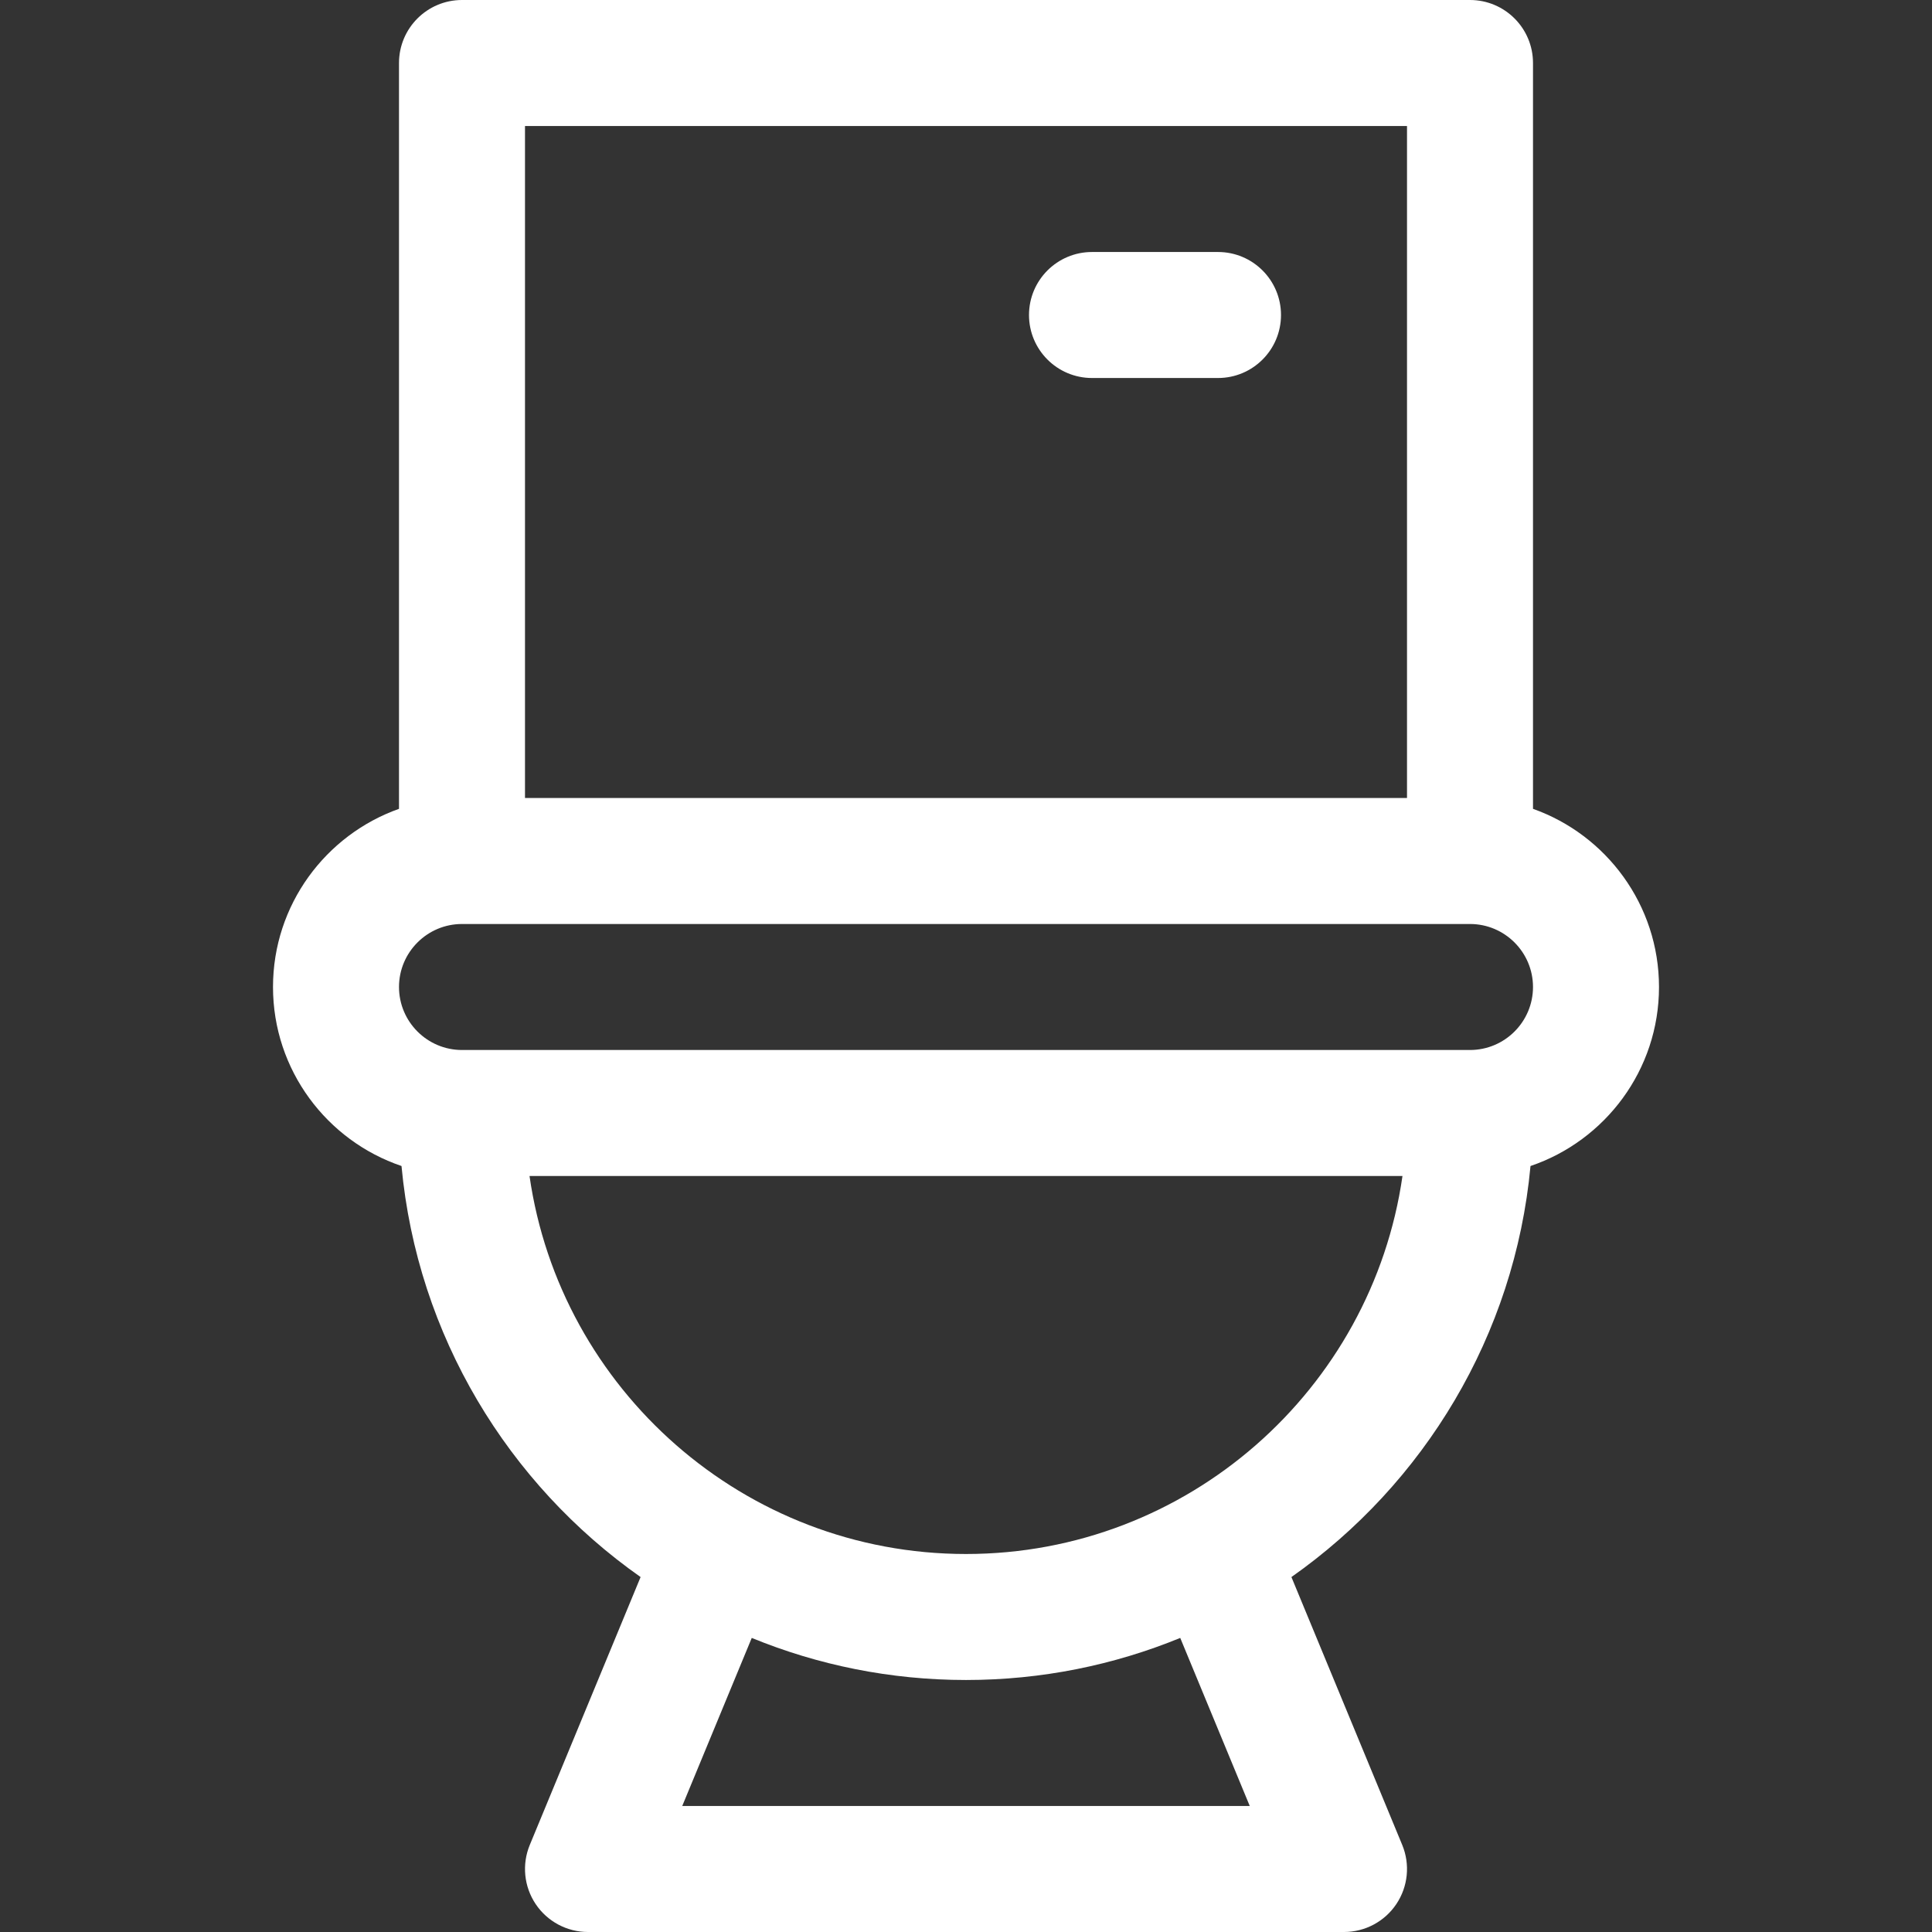 <?xml version="1.0" encoding="iso-8859-1"?>
<!-- Generator: Adobe Illustrator 19.0.0, SVG Export Plug-In . SVG Version: 6.00 Build 0)  -->
<svg xmlns="http://www.w3.org/2000/svg" xmlns:xlink="http://www.w3.org/1999/xlink" version="1.1" id="Layer_1" x="0px" y="0px" viewBox="0 0 512 512" style="enable-background:new 0 0 512 512;" xml:space="preserve" width="512px" height="512px">
<rect x="0" y="0" width="512" height="512" fill="#333333" stroke="none"/>
<g>
	<g>
		<path d="M406.261,214.35V16.696c0-9.22-7.475-16.696-16.696-16.696h-267.13c-9.22,0-16.696,7.475-16.696,16.696V214.35    c-19.433,6.892-33.391,25.45-33.391,47.215c0,22.01,14.278,40.737,34.054,47.439c4.189,44.976,28.28,84.257,63.361,108.931    l-29.363,70.988c-2.131,5.151-1.55,11.026,1.548,15.661c3.096,4.634,8.304,7.416,13.879,7.416h200.348    c5.575,0,10.782-2.783,13.88-7.417c3.099-4.635,3.68-10.509,1.549-15.661l-29.363-70.988c35.08-24.674,59.171-63.956,63.36-108.93    c19.774-6.702,34.052-25.429,34.052-47.439C439.652,239.8,425.693,221.242,406.261,214.35z M139.13,33.391H372.87v178.087H139.13    V33.391z M180.799,478.609l18.423-44.541c17.527,7.179,36.696,11.149,56.777,11.149s39.249-3.969,56.776-11.149l18.424,44.541    H180.799z M256,411.826c-58.773,0-107.546-43.614-115.672-100.174h231.344C363.546,368.213,314.774,411.826,256,411.826z     M389.565,278.261h-267.13c-9.206,0-16.696-7.49-16.696-16.696c0-9.206,7.49-16.696,16.696-16.696h267.13    c9.206,0,16.696,7.49,16.696,16.696C406.261,270.771,398.771,278.261,389.565,278.261z" fill="#FFFFFF"/>
	</g>
</g>
<g>
	<g>
		<path d="M322.783,66.783h-33.391c-9.22,0-16.696,7.475-16.696,16.696s7.475,16.696,16.696,16.696h33.391    c9.22,0,16.696-7.475,16.696-16.696S332.003,66.783,322.783,66.783z" fill="#FFFFFF"/>
	</g>
</g>
<g>
</g>
<g>
</g>
<g>
</g>
<g>
</g>
<g>
</g>
<g>
</g>
<g>
</g>
<g>
</g>
<g>
</g>
<g>
</g>
<g>
</g>
<g>
</g>
<g>
</g>
<g>
</g>
<g>
</g>
</svg>
